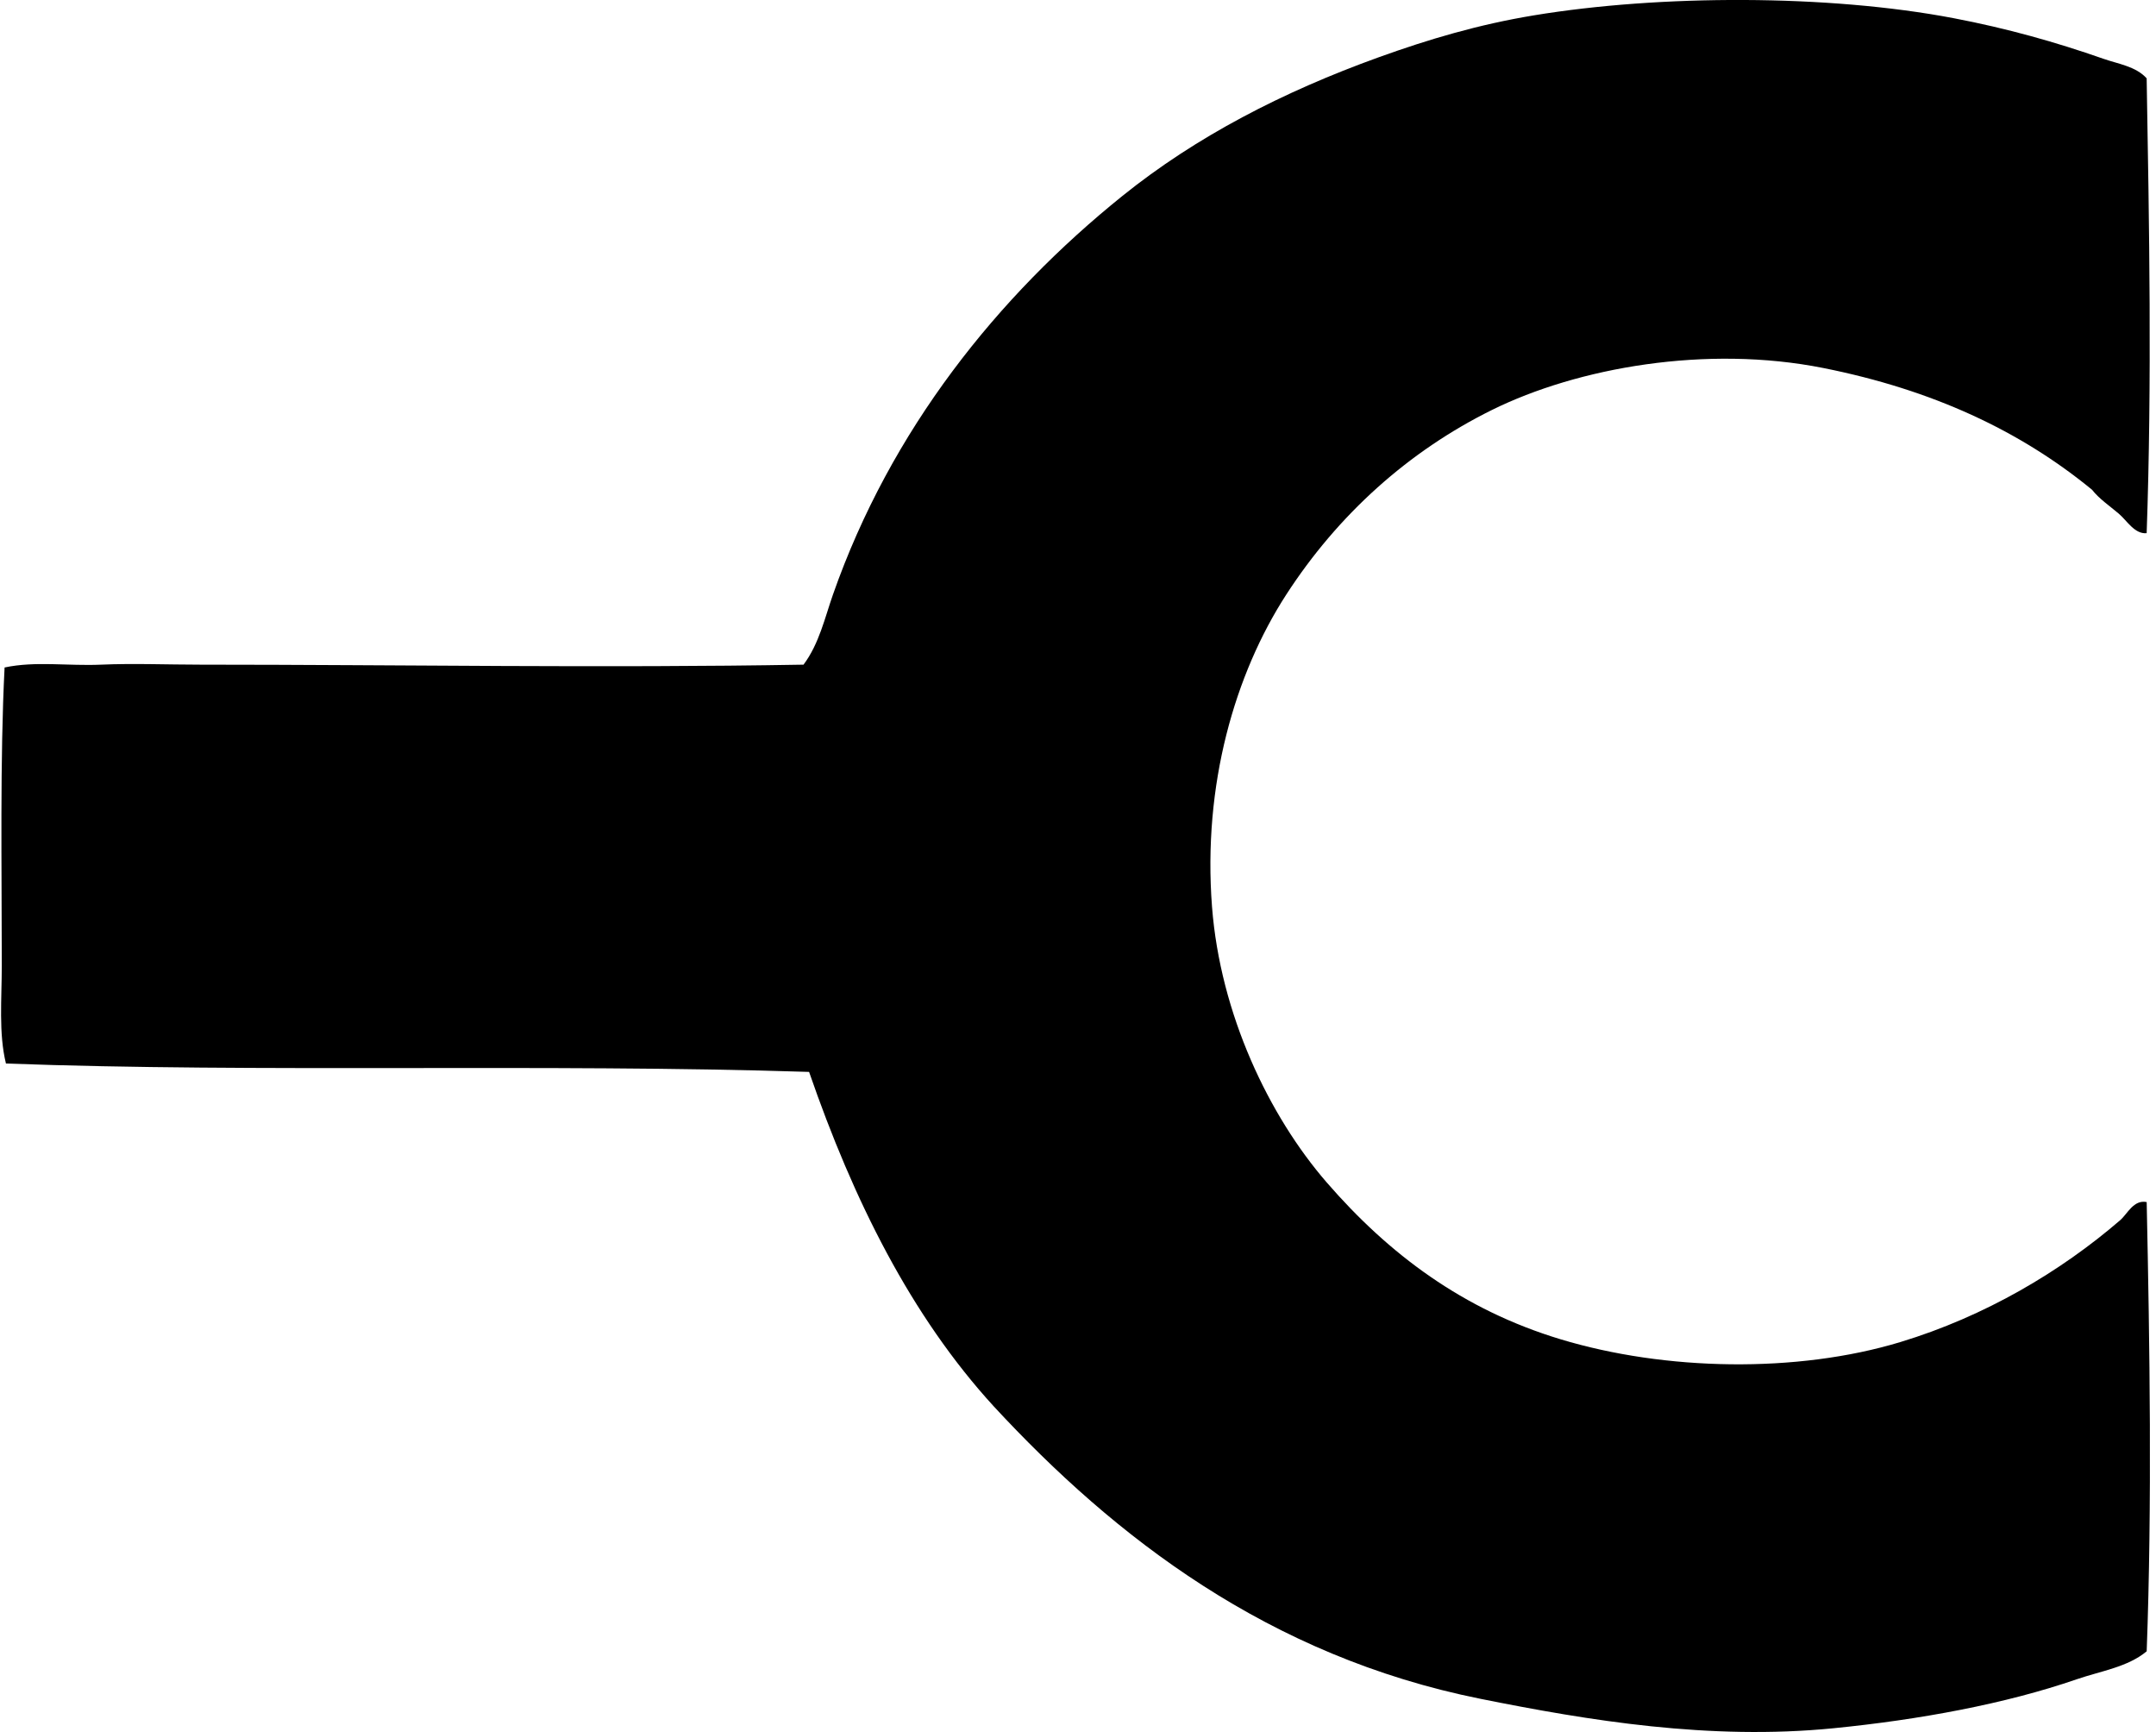 <svg xmlns="http://www.w3.org/2000/svg" width="249" height="200" fill="none" viewBox="0 0 249 200">
  <path fill="#000" fill-rule="evenodd" d="M247.921 61.567c-1.393.127-2.249-1.427-3.231-2.262-1.073-.91-2.266-1.714-3.071-2.747-8.327-6.833-18.441-11.548-31.025-14.06-13.527-2.697-28.383-.054-38.3 4.848-9.62 4.758-17.763 12.072-23.751 21.328-5.905 9.13-9.654 21.92-8.565 36.038.956 12.39 6.58 24.142 13.253 31.834 7.171 8.263 15.715 14.689 26.985 18.097 12.083 3.659 27.307 3.95 39.266.325 9.744-2.954 18.478-8.12 25.372-14.061.858-.739 1.55-2.403 3.07-2.102.348 16.433.635 34.795 0 51.873-2.195 1.831-5.292 2.272-8.079 3.231-8.244 2.844-18.154 4.671-28.115 5.657-14.295 1.413-28.236-.889-40.723-3.395-24.536-4.922-42.273-18.695-56.233-33.772-9.55-10.435-16.196-23.771-21.332-38.624-30.504-.979-63.668.117-92.756-.969-.855-3.502-.481-7.421-.481-11.311 0-11.311-.214-23.898.324-34.42 3.572-.759 7.328-.154 11.15-.325 3.756-.163 7.663 0 11.472 0 23.25.004 46.547.405 69.65 0 1.804-2.412 2.462-5.43 3.394-8.08 6.68-19.062 19.03-34.453 33.438-46.048 8.521-6.857 18.522-12.012 29.572-15.999 5.818-2.098 11.548-3.792 17.937-4.848 14.566-2.406 33.99-2.436 48.478.324 6.118 1.166 11.782 2.753 17.292 4.685 1.704.598 3.759.875 5.009 2.262.294 16.904.618 35.092 0 52.52Z" clip-rule="evenodd"/>
</svg>
